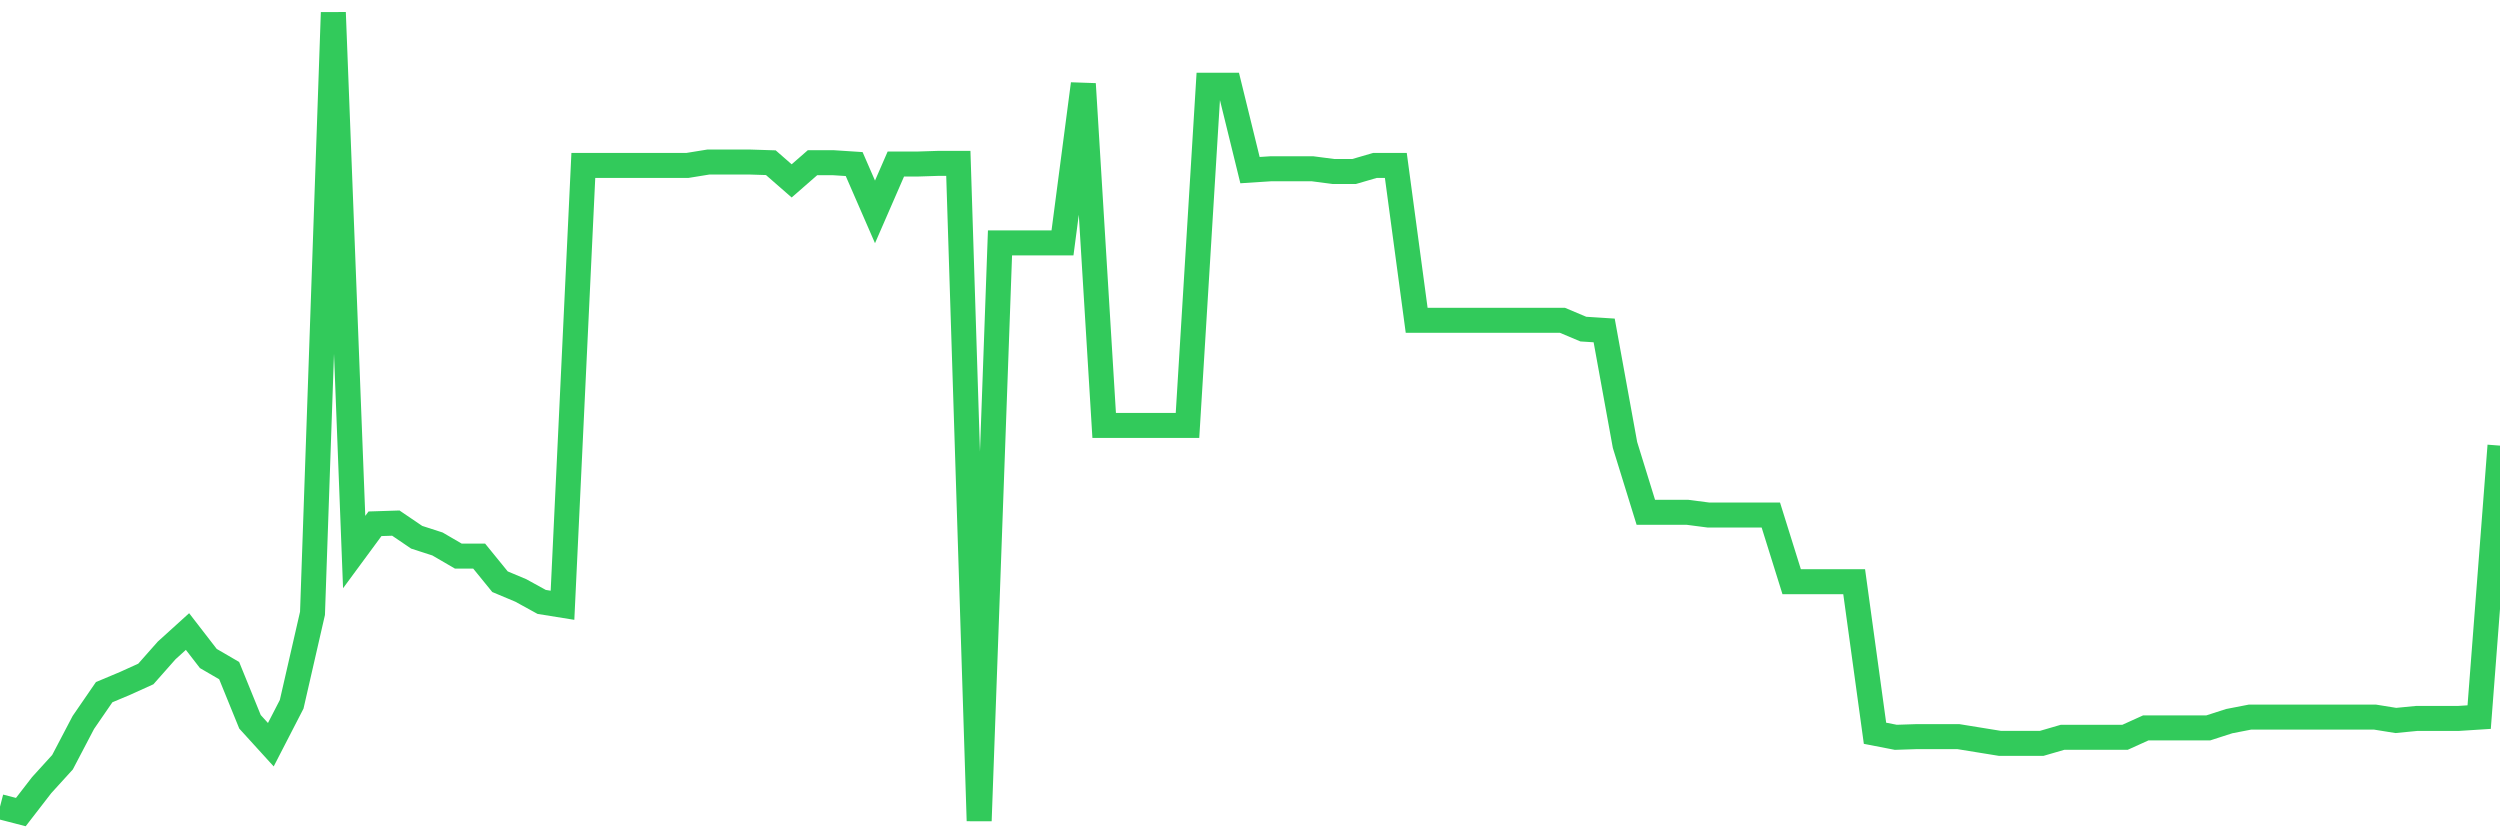<svg
  xmlns="http://www.w3.org/2000/svg"
  xmlns:xlink="http://www.w3.org/1999/xlink"
  width="120"
  height="40"
  viewBox="0 0 120 40"
  preserveAspectRatio="none"
>
  <polyline
    points="0,38.721 1,38.98 2,37.686 3,36.587 4,34.679 5,33.224 6,32.804 7,32.351 8,31.22 9,30.314 10,31.608 11,32.19 12,34.647 13,35.746 14,33.806 15,29.441 16,0.6 17,26.499 18,25.141 19,25.109 20,25.788 21,26.111 22,26.693 23,26.693 24,27.922 25,28.342 26,28.892 27,29.053 28,7.94 29,7.94 30,7.94 31,7.94 32,7.94 33,7.94 34,7.778 35,7.778 36,7.778 37,7.81 38,8.683 39,7.81 40,7.81 41,7.875 42,10.171 43,7.875 44,7.875 45,7.843 46,7.843 47,39.4 48,11.658 49,11.658 50,11.658 51,11.658 52,4.027 53,20.42 54,20.42 55,20.42 56,20.42 57,20.42 58,4.092 59,4.092 60,8.166 61,8.101 62,8.101 63,8.101 64,8.231 65,8.231 66,7.94 67,7.94 68,15.376 69,15.376 70,15.376 71,15.376 72,15.376 73,15.376 74,15.376 75,15.376 76,15.797 77,15.861 78,21.358 79,24.591 80,24.591 81,24.591 82,24.721 83,24.721 84,24.721 85,24.721 86,27.922 87,27.922 88,27.922 89,27.922 90,35.197 91,35.391 92,35.358 93,35.358 94,35.358 95,35.52 96,35.682 97,35.682 98,35.682 99,35.391 100,35.391 101,35.391 102,35.391 103,34.938 104,34.938 105,34.938 106,34.938 107,34.615 108,34.421 109,34.421 110,34.421 111,34.421 112,34.421 113,34.421 114,34.421 115,34.582 116,34.485 117,34.485 118,34.485 119,34.421 120,21.39"
    fill="none"
    stroke="#32ca5b"
    stroke-width="1.2"
  >
  </polyline>
</svg>